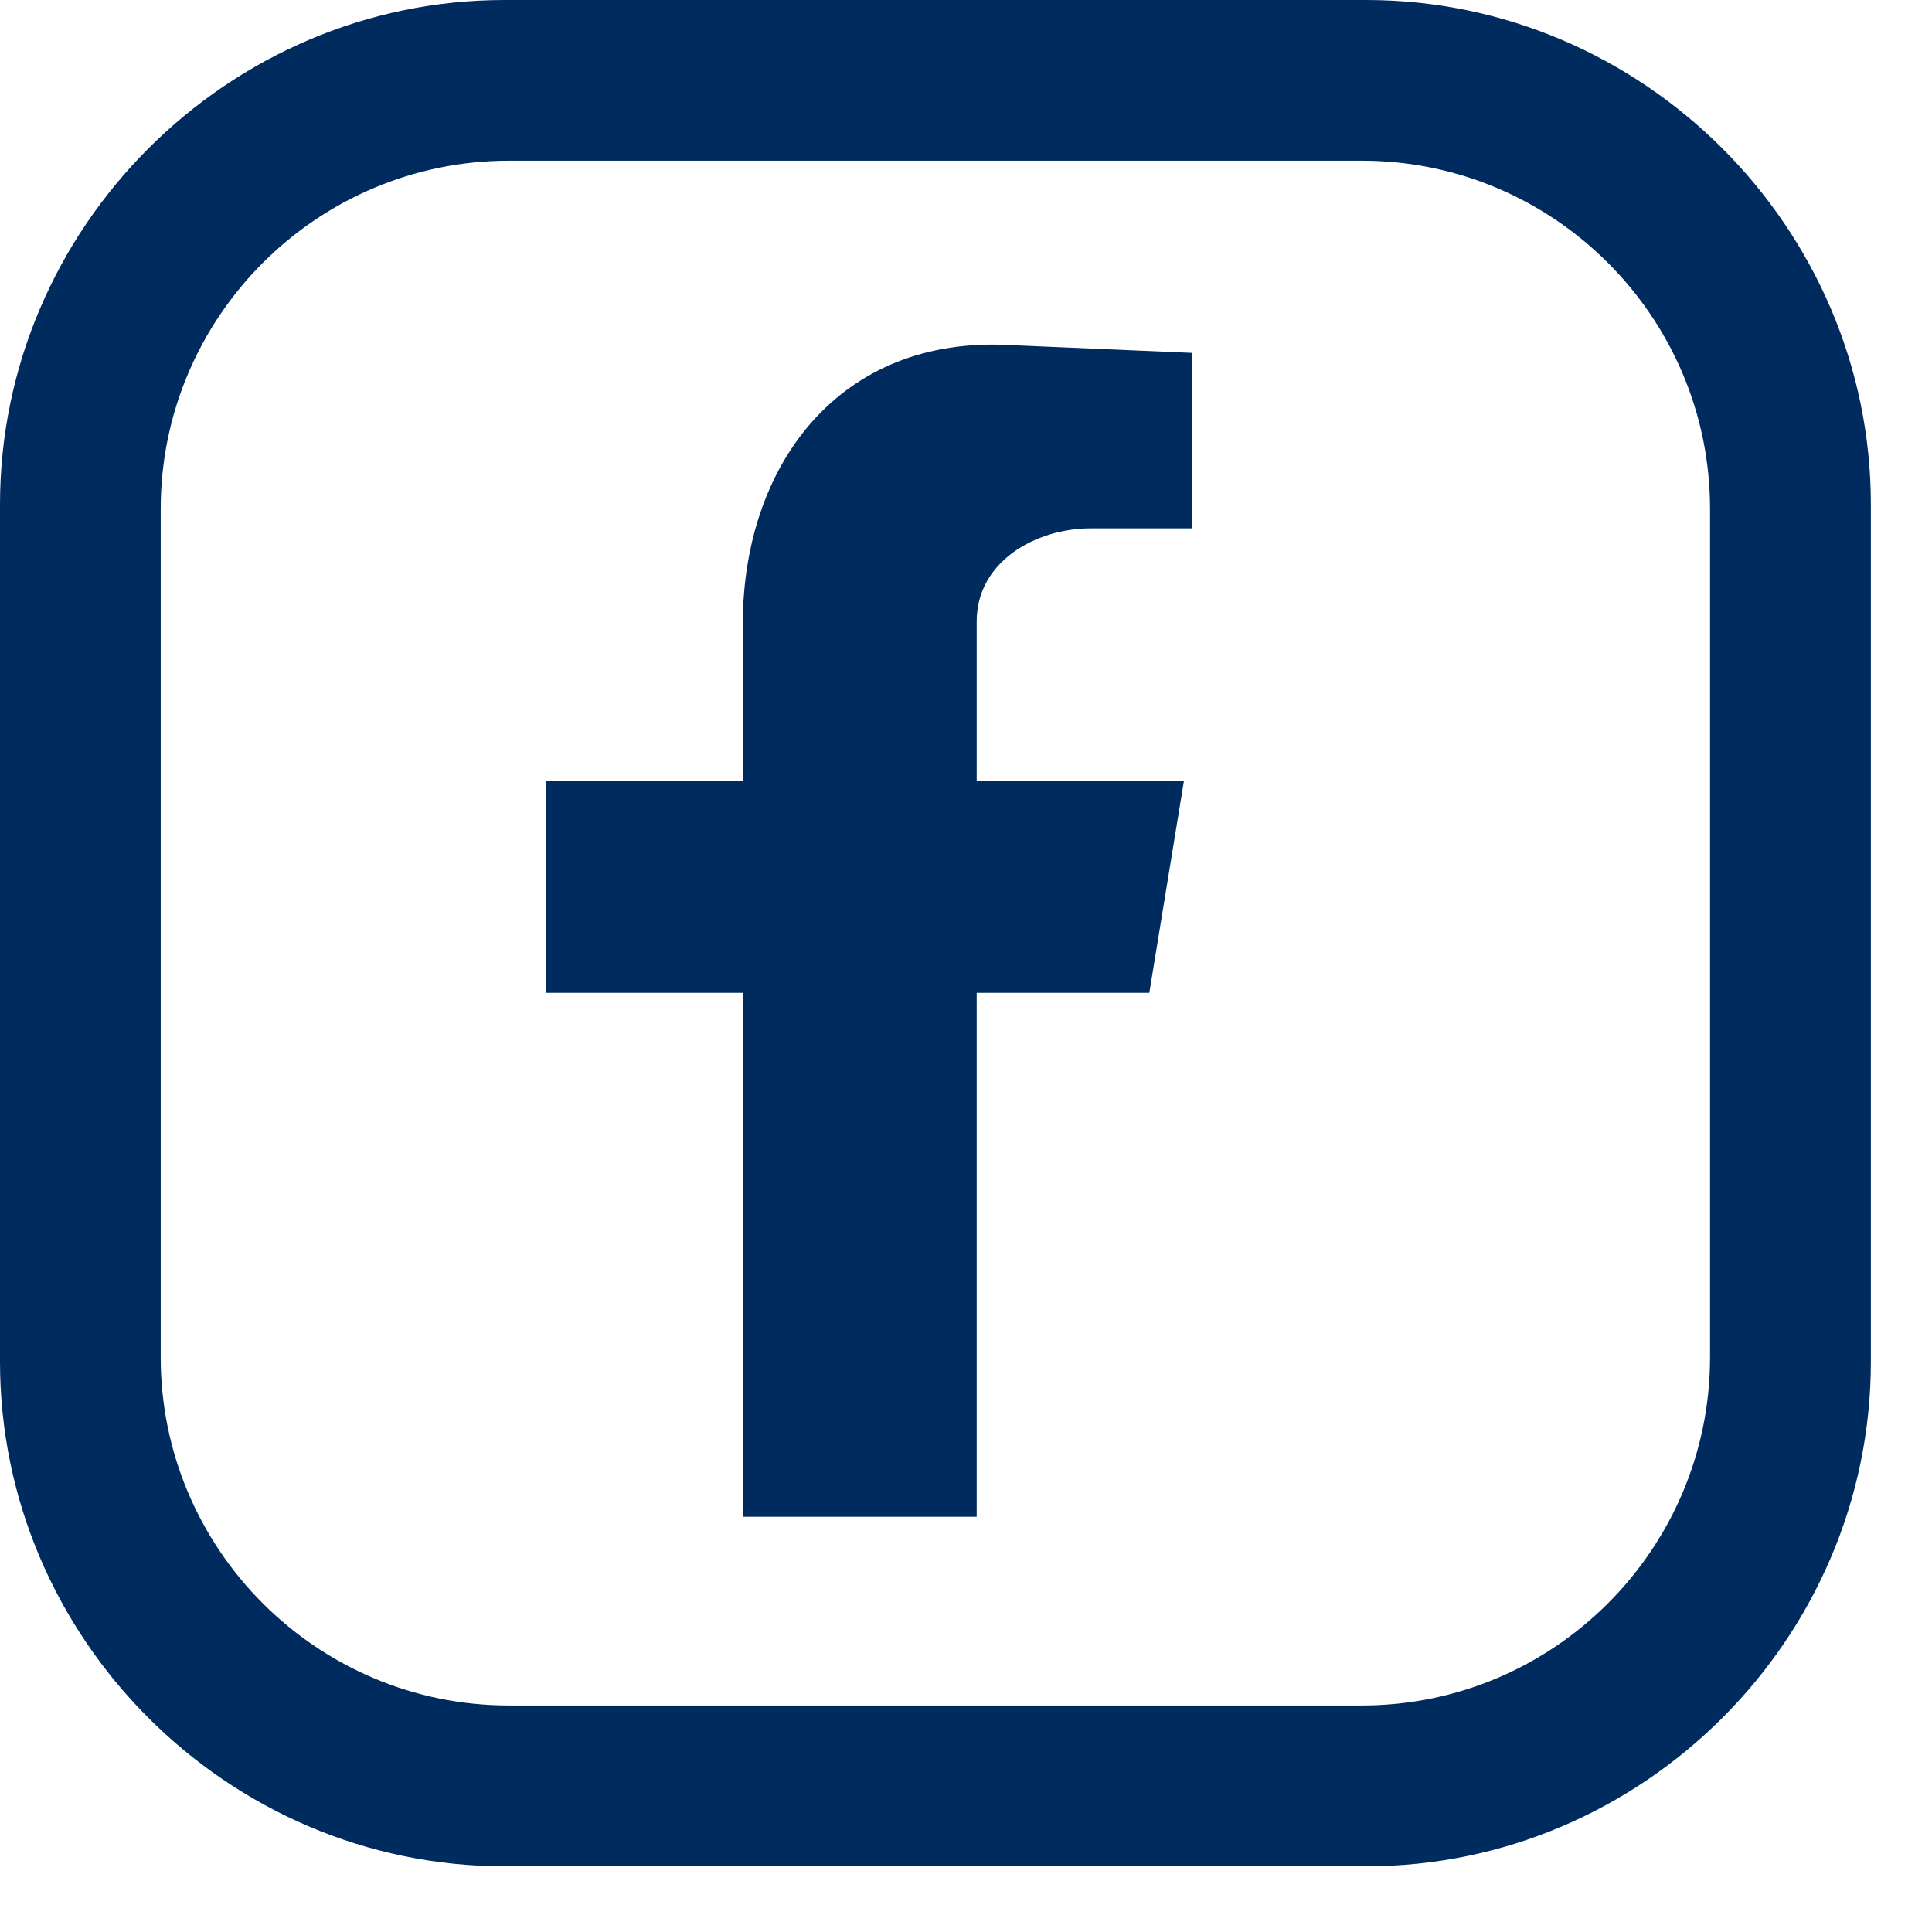 <?xml version="1.0"?>
<svg xmlns="http://www.w3.org/2000/svg" width="17" height="17" viewBox="0 0 17 17" fill="none">
  <path fill-rule="evenodd" clip-rule="evenodd" d="M6.537 13.346H8.594V8.736H10.113L10.417 6.875H8.594V5.467C8.594 4.945 9.108 4.649 9.599 4.649H10.487V3.105L8.897 3.037C7.378 2.947 6.536 4.104 6.536 5.489V6.875H4.807V8.736H6.536V13.346H6.537Z" fill="#002B5E"/>
  <path fill-rule="evenodd" clip-rule="evenodd" d="M4.439 0H12.022C14.458 0 16.462 2.003 16.462 4.439V11.983C16.462 14.419 14.458 16.422 12.022 16.422H4.439C2.003 16.422 0 14.419 0 11.983V4.439C0 2.003 2.003 0 4.439 0ZM4.479 1.414H11.983C13.672 1.414 15.047 2.789 15.047 4.478V11.943C15.047 13.632 13.672 15.007 11.983 15.007H4.478C2.789 15.007 1.414 13.632 1.414 11.943V4.479C1.414 2.789 2.789 1.414 4.479 1.414Z" fill="#002B5E"/>
</svg>
